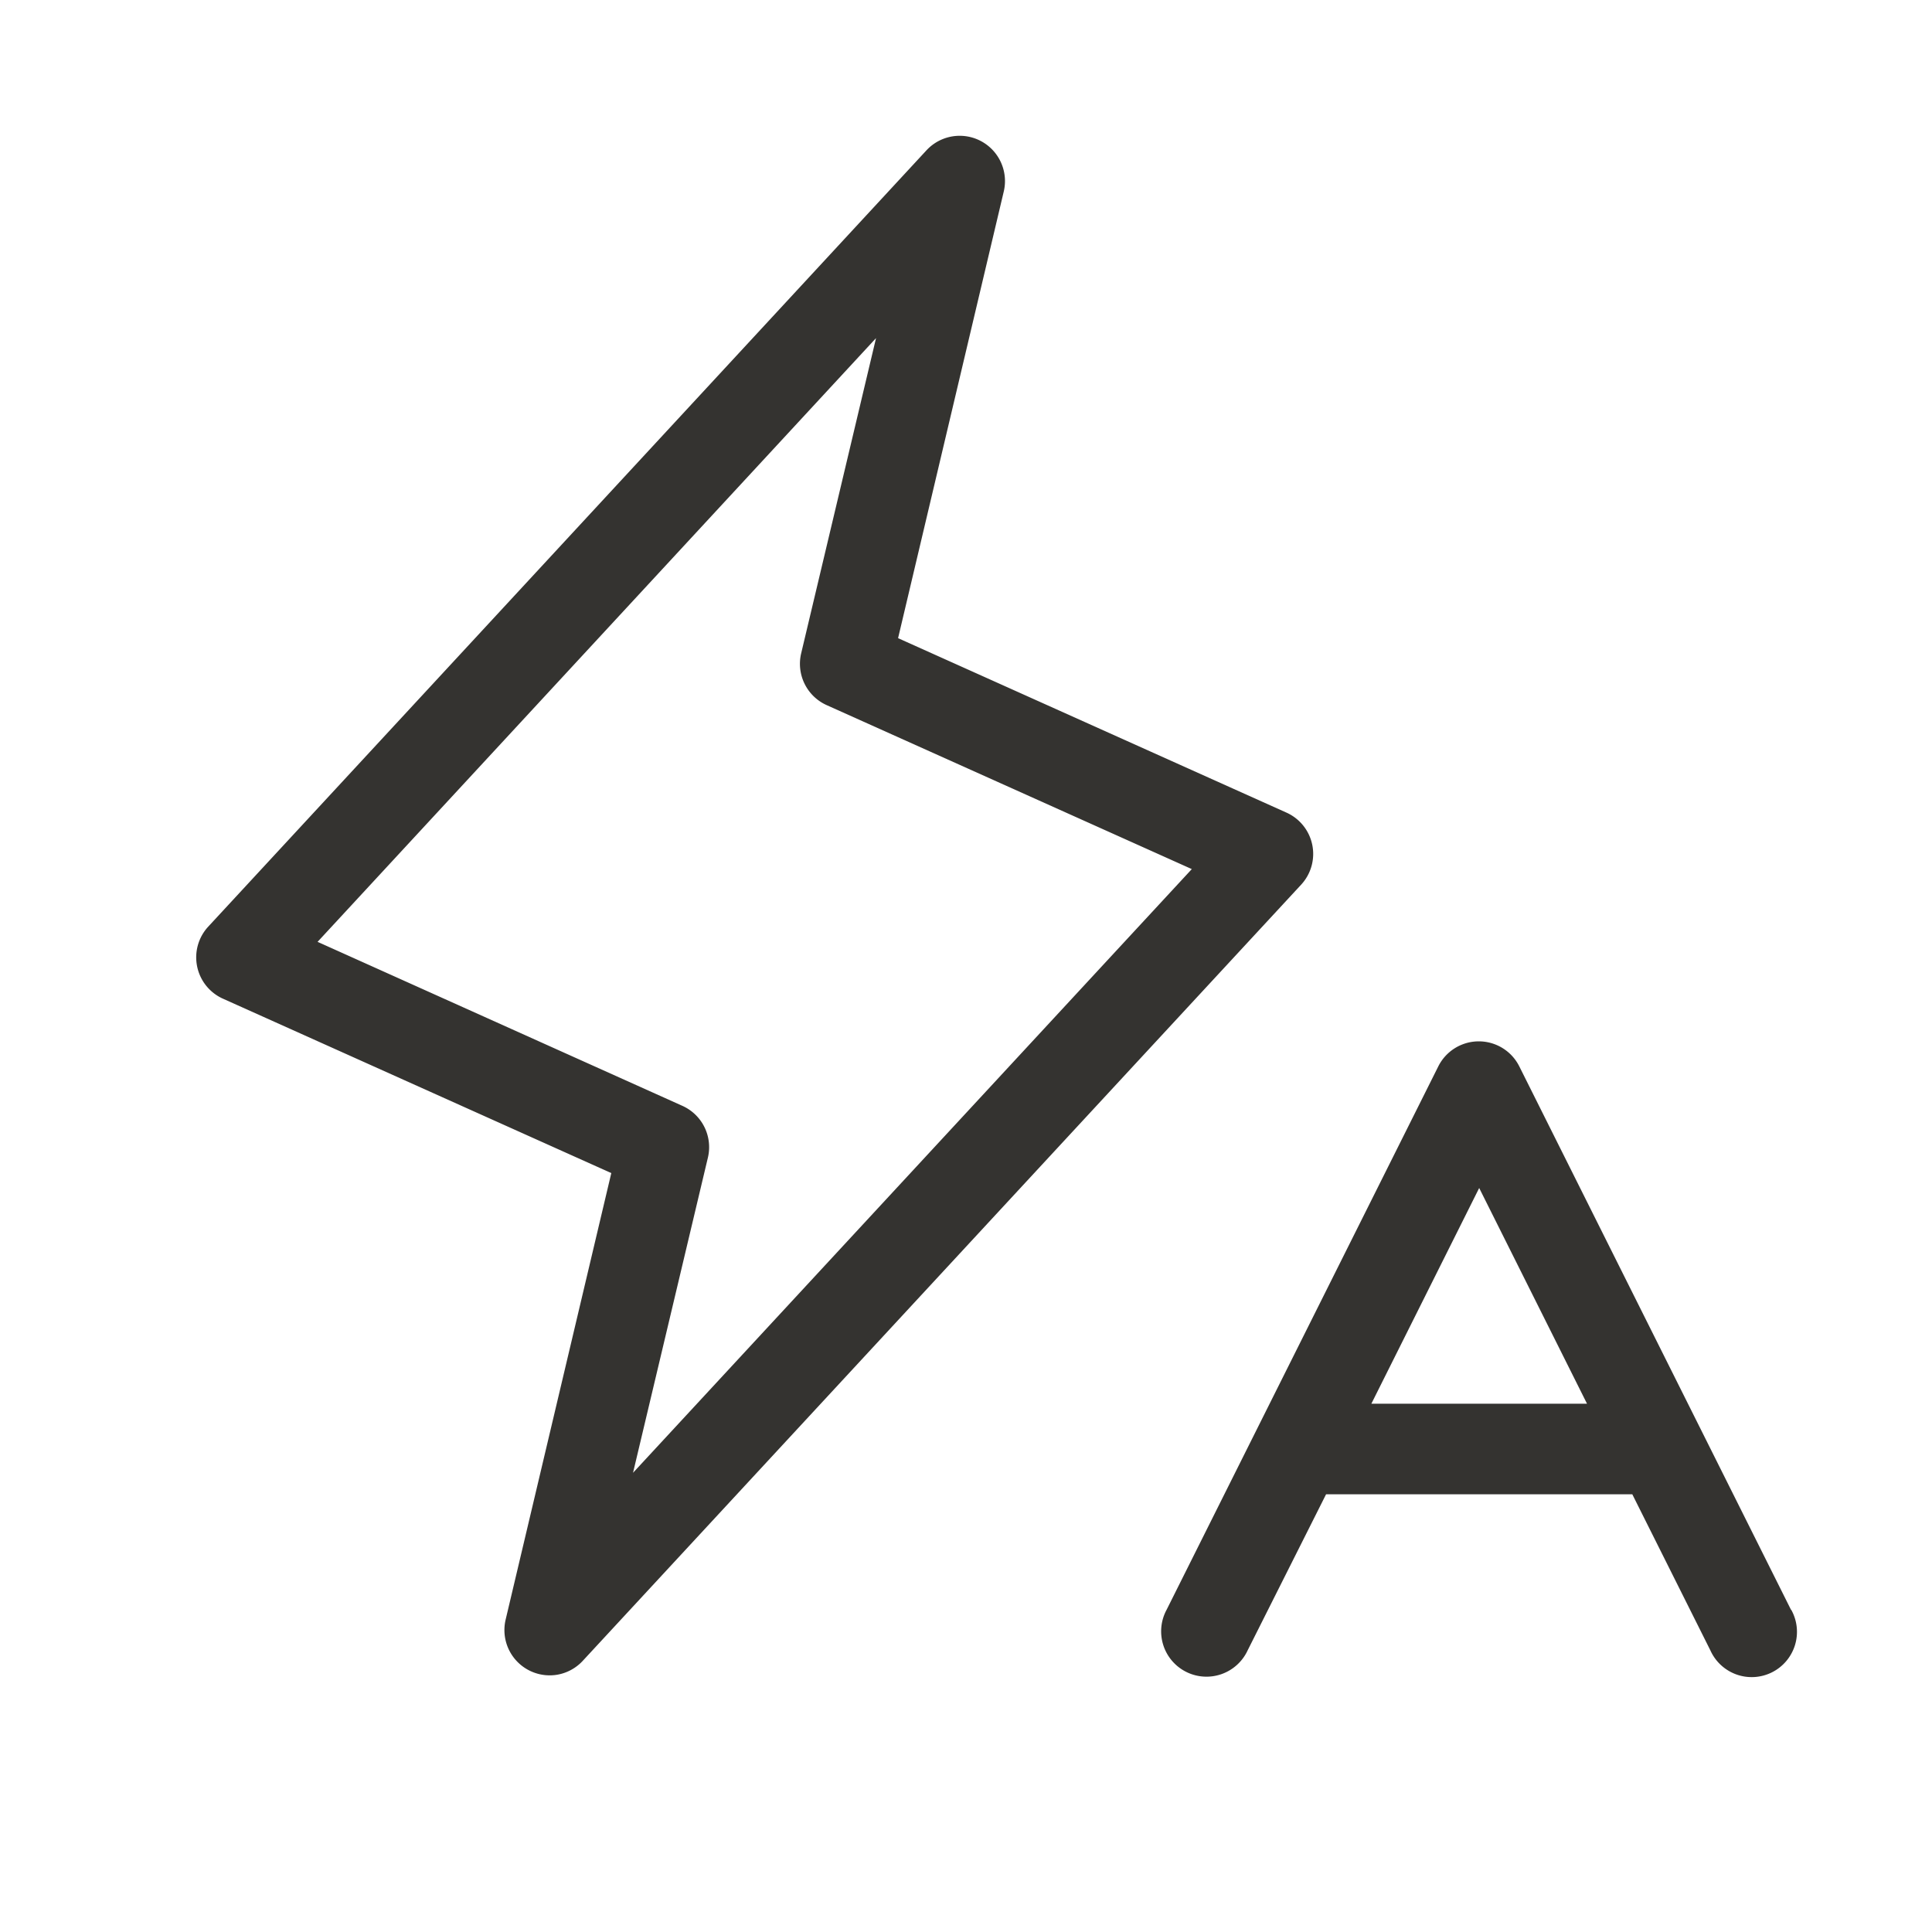 <svg fill="none" xmlns="http://www.w3.org/2000/svg" viewBox="0 0 32 32"><path d="M21.735 13.992a.75.75 0 0 0-.428-.533l-6.432-2.889 1.75-7.396a.75.75 0 0 0-1.28-.684L3.45 15.347a.75.75 0 0 0 .242 1.194l6.433 2.889-1.75 7.396a.75.75 0 0 0 .852.913.75.75 0 0 0 .425-.23l11.9-12.857a.75.75 0 0 0 .183-.66Zm-11.25 10.402 1.24-5.22a.75.75 0 0 0-.423-.858L5.26 15.6l9.25-10-1.24 5.221a.75.75 0 0 0 .422.858l6.048 2.716-9.255 9.999Zm19.18 2.27-4.5-9a.75.75 0 0 0-1.343 0l-4.5 9a.751.751 0 1 0 1.343.671l1.299-2.585h5.072l1.293 2.585a.75.75 0 1 0 1.34-.671h-.004Zm-6.951-3.414 1.786-3.573 1.786 3.573h-3.572Z" fill="#343330"/></svg>